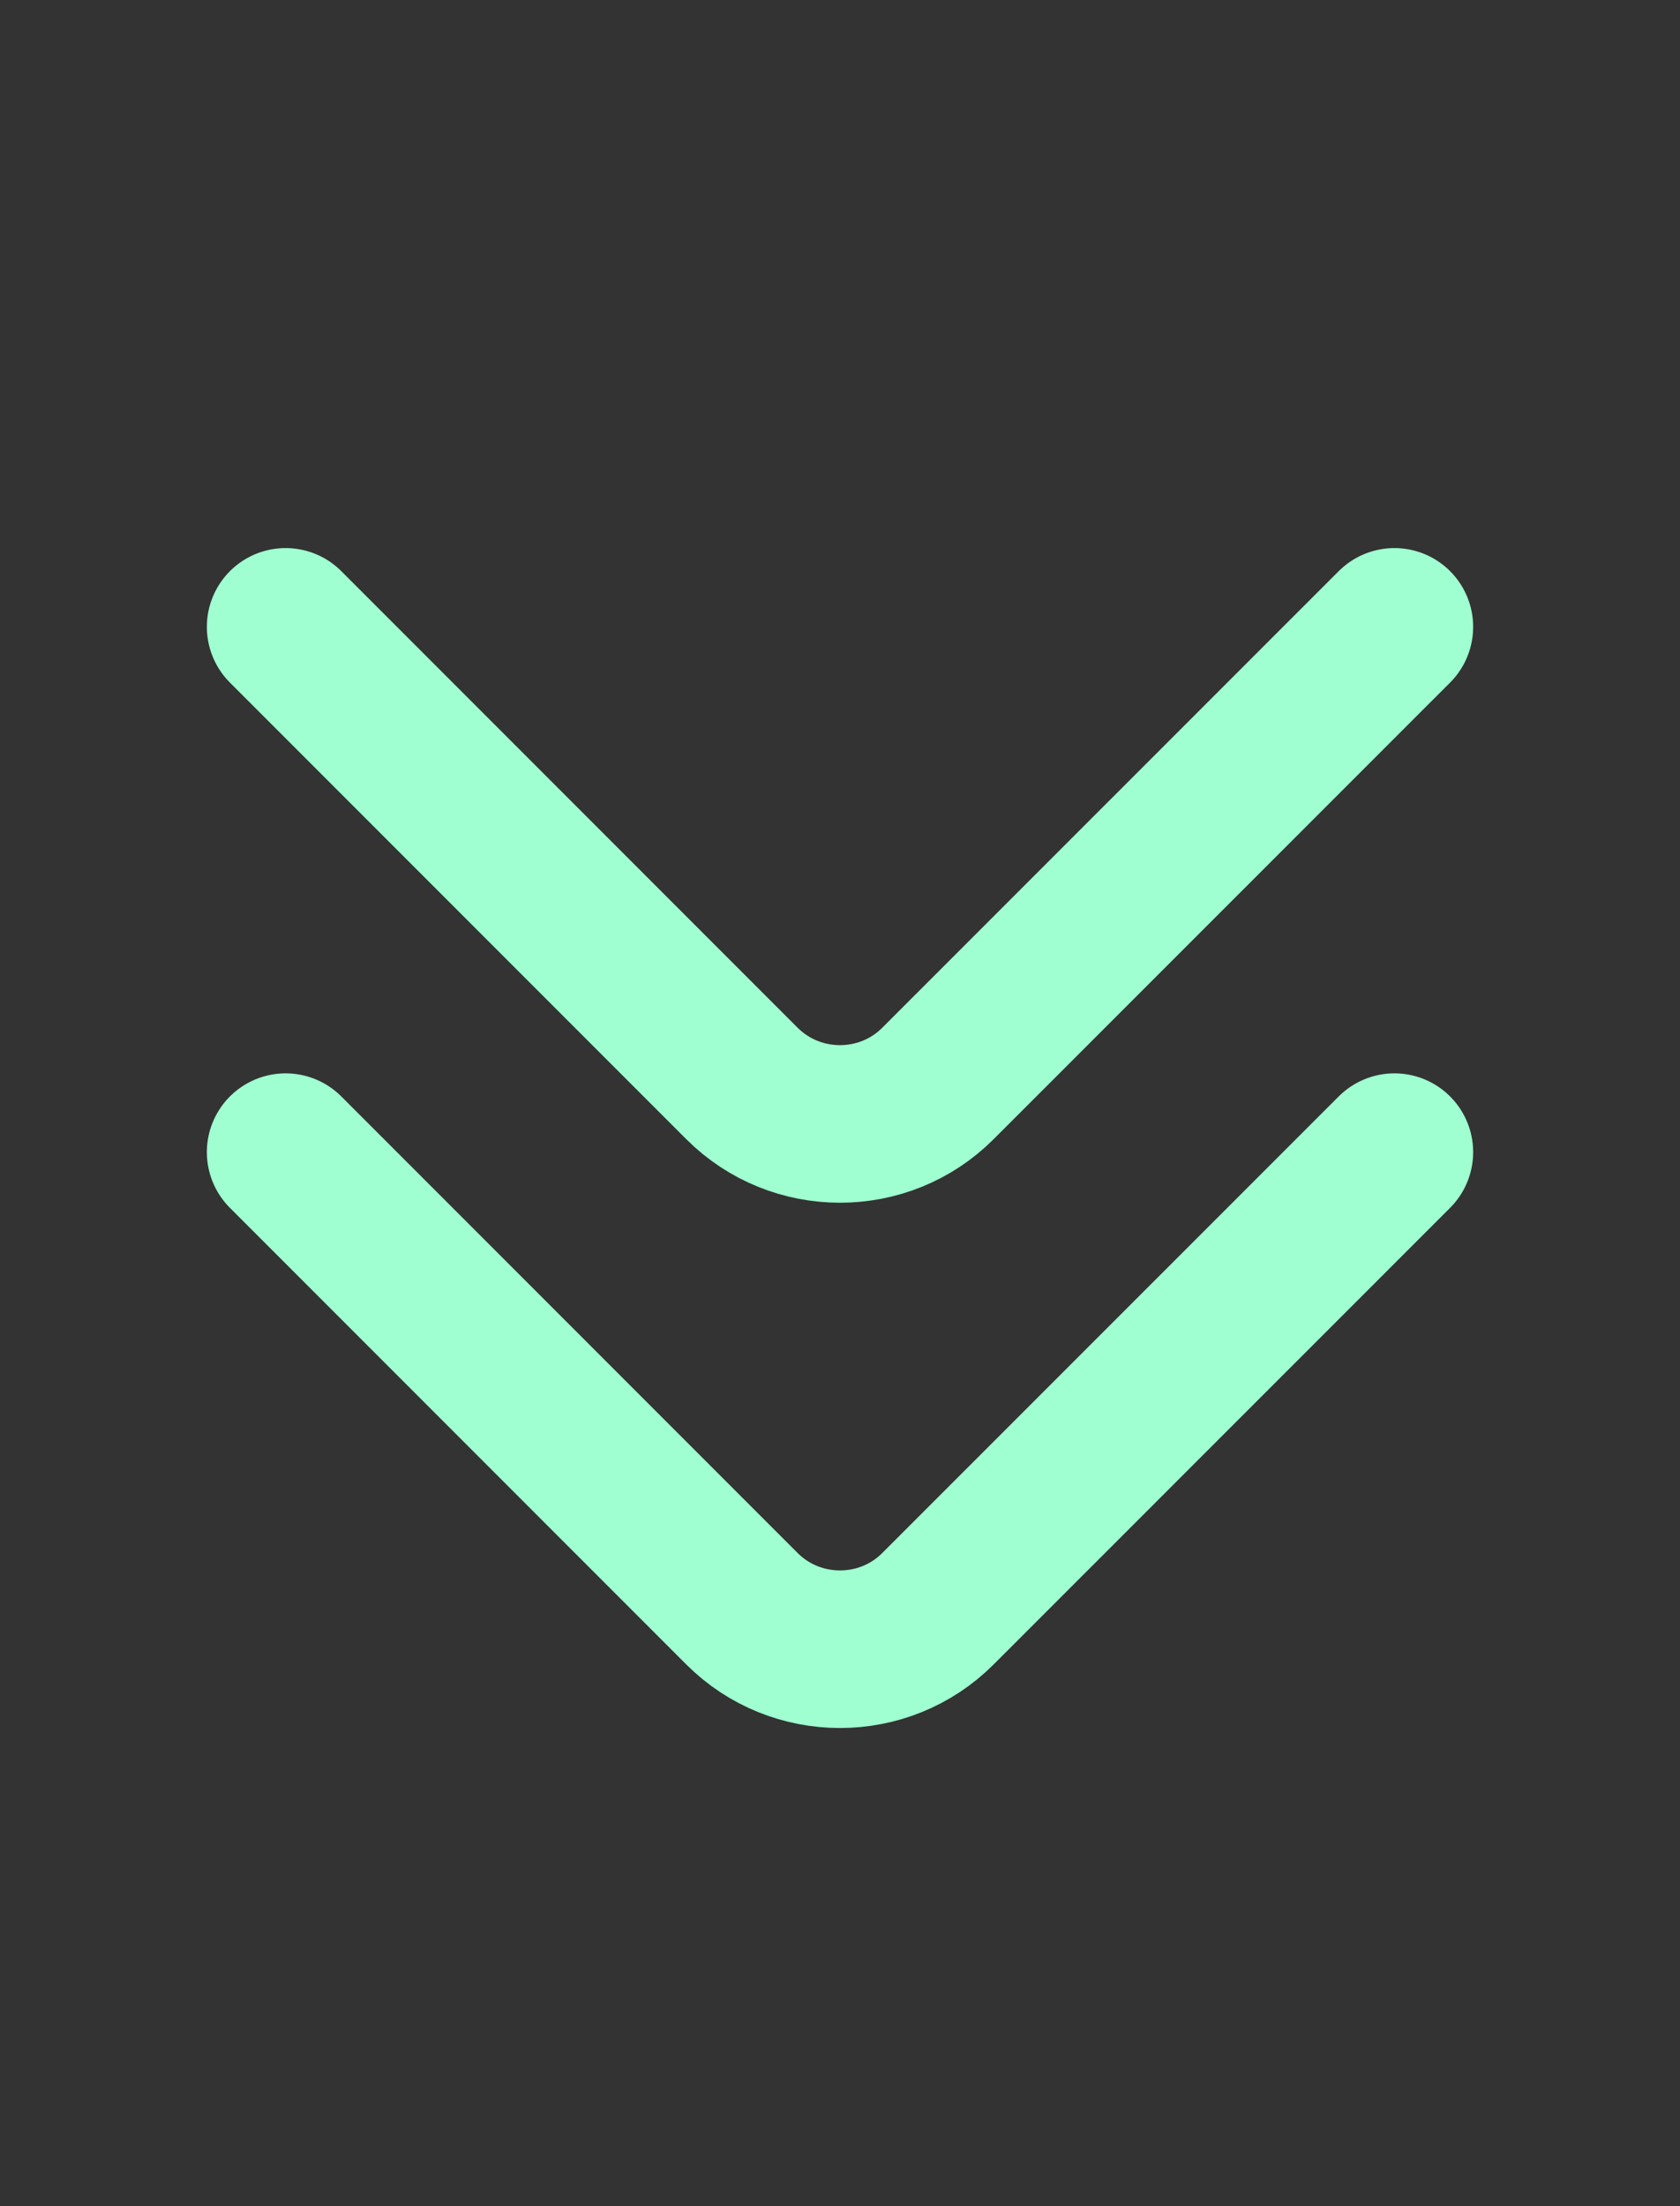 <?xml version="1.0" encoding="UTF-8"?>
<svg xmlns="http://www.w3.org/2000/svg" width="16" height="21" viewBox="0 0 16 21" fill="none">
  <rect x="0" y="0" width="16" height="21" fill="#333333" stroke="none"/>
  <path d="M13.28 10.967L8.933 15.313C8.42 15.827 7.58 15.827 7.066 15.313L2.72 10.967" stroke="#9FFFD1" stroke-width="1.5" stroke-miterlimit="10" stroke-linecap="round" stroke-linejoin="round"></path>
  <path d="M13.28 5.967L8.933 10.313C8.42 10.827 7.58 10.827 7.066 10.313L2.72 5.967" stroke="#9FFFD1" stroke-width="1.5" stroke-miterlimit="10" stroke-linecap="round" stroke-linejoin="round"></path>
</svg>
